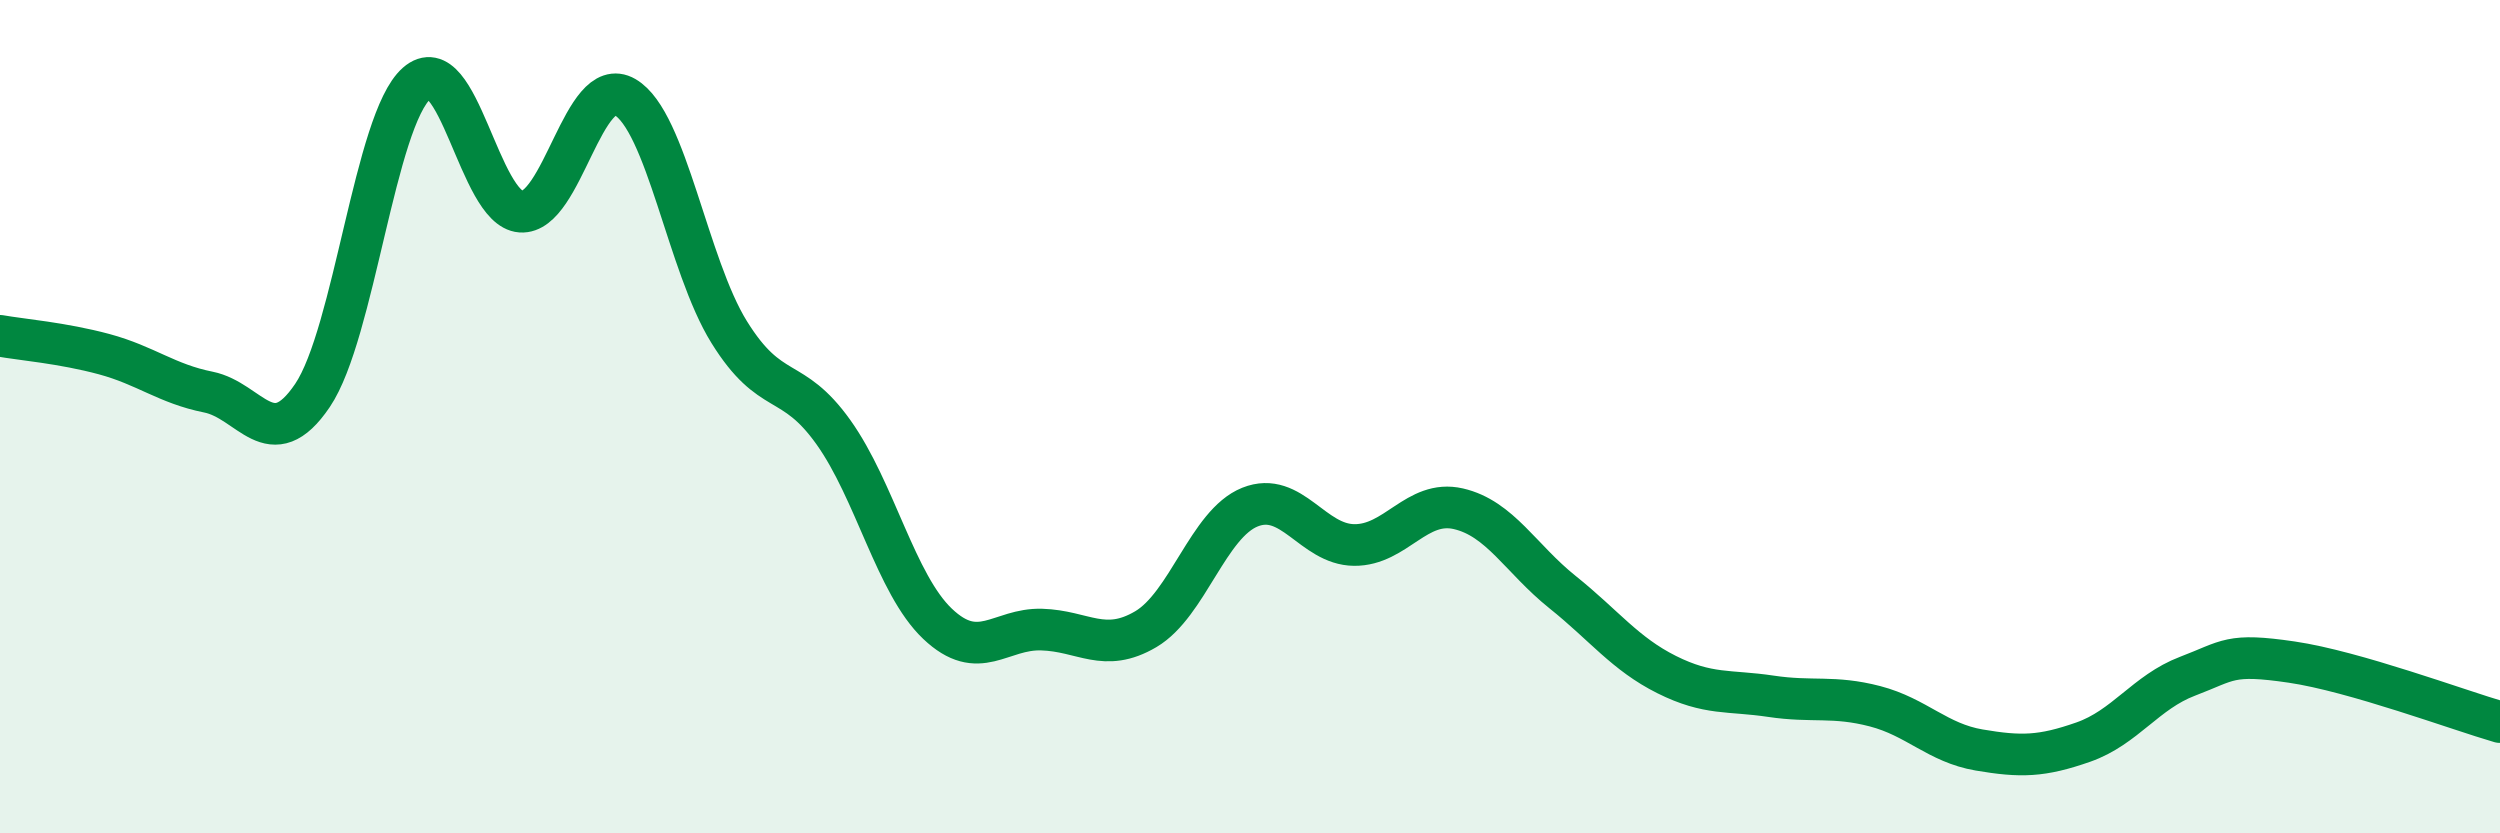 
    <svg width="60" height="20" viewBox="0 0 60 20" xmlns="http://www.w3.org/2000/svg">
      <path
        d="M 0,8.06 C 0.5,8.15 1.5,8.23 2.5,8.5 C 3.5,8.77 4,9.21 5,9.41 C 6,9.61 6.5,10.97 7.5,9.49 C 8.5,8.01 9,2.88 10,2 C 11,1.12 11.5,5.01 12.5,5.08 C 13.5,5.15 14,1.75 15,2.33 C 16,2.91 16.5,6.36 17.5,7.97 C 18.5,9.58 19,8.97 20,10.37 C 21,11.77 21.5,14.02 22.5,14.97 C 23.5,15.92 24,15.08 25,15.11 C 26,15.14 26.5,15.69 27.5,15.1 C 28.5,14.51 29,12.57 30,12.17 C 31,11.77 31.5,13.07 32.5,13.08 C 33.5,13.09 34,11.98 35,12.21 C 36,12.44 36.5,13.41 37.5,14.21 C 38.5,15.01 39,15.69 40,16.19 C 41,16.69 41.5,16.56 42.5,16.71 C 43.5,16.86 44,16.69 45,16.95 C 46,17.21 46.5,17.83 47.5,18 C 48.5,18.17 49,18.16 50,17.81 C 51,17.46 51.5,16.61 52.5,16.23 C 53.5,15.85 53.5,15.67 55,15.89 C 56.5,16.11 59,17.04 60,17.33L60 20L0 20Z"
        fill="#008740"
        opacity="0.1"
        stroke-linecap="round"
        stroke-linejoin="round"
      />
      <path
        d="M 0,8.06 C 0.5,8.15 1.5,8.23 2.5,8.5 C 3.5,8.77 4,9.21 5,9.41 C 6,9.61 6.5,10.97 7.5,9.49 C 8.5,8.01 9,2.88 10,2 C 11,1.12 11.5,5.01 12.5,5.08 C 13.5,5.15 14,1.75 15,2.33 C 16,2.91 16.5,6.36 17.5,7.97 C 18.5,9.58 19,8.97 20,10.37 C 21,11.77 21.5,14.02 22.5,14.97 C 23.5,15.92 24,15.08 25,15.11 C 26,15.14 26.5,15.69 27.5,15.1 C 28.5,14.51 29,12.57 30,12.17 C 31,11.77 31.5,13.07 32.5,13.08 C 33.5,13.09 34,11.98 35,12.21 C 36,12.44 36.5,13.41 37.5,14.21 C 38.5,15.01 39,15.69 40,16.19 C 41,16.69 41.5,16.56 42.5,16.71 C 43.5,16.86 44,16.69 45,16.95 C 46,17.21 46.5,17.83 47.5,18 C 48.5,18.17 49,18.16 50,17.81 C 51,17.46 51.5,16.61 52.5,16.23 C 53.5,15.85 53.5,15.67 55,15.89 C 56.5,16.11 59,17.04 60,17.33"
        stroke="#008740"
        stroke-width="1"
        fill="none"
        stroke-linecap="round"
        stroke-linejoin="round"
      />
    </svg>
  
